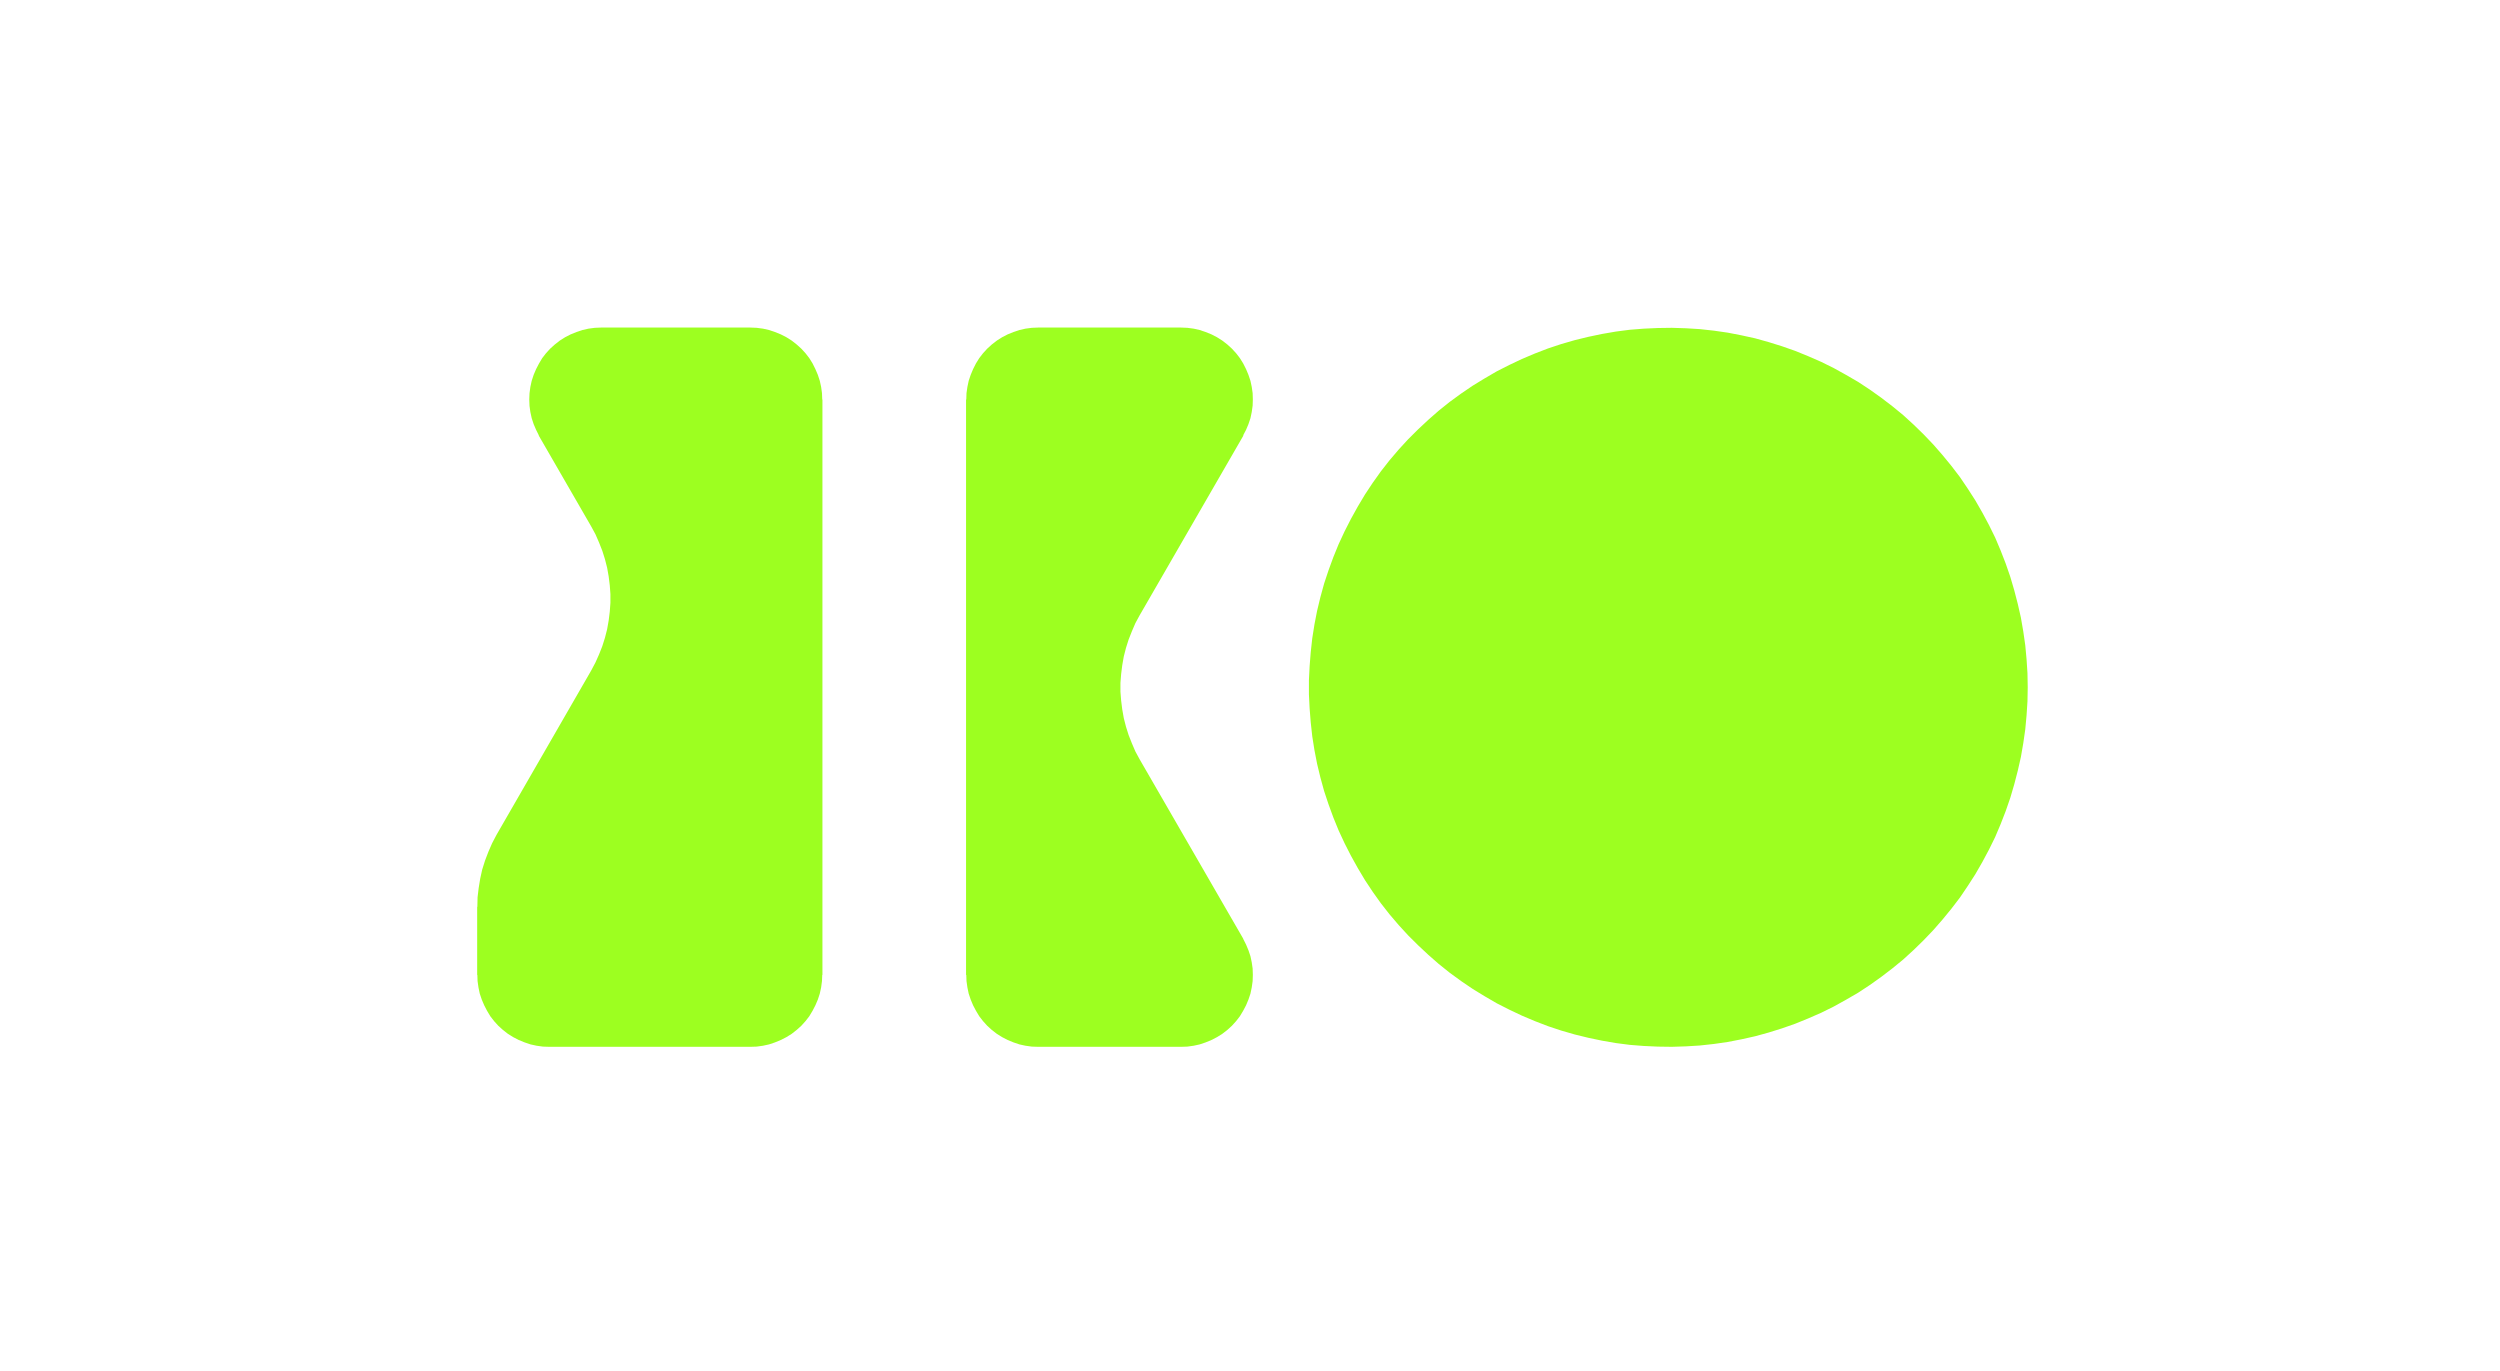 <?xml version="1.0" encoding="UTF-8"?>
<svg id="Layer_1" data-name="Layer 1" xmlns="http://www.w3.org/2000/svg" viewBox="0 0 501.5 275">
  <defs>
    <style>
      .cls-1 {
        fill: #9dff20;
      }
    </style>
  </defs>
  <polygon class="cls-1" points="108.1 87.35 107.54 86.22 107.05 85.08 106.66 83.89 106.39 82.65 106.22 81.42 106.17 80.14 106.22 78.9 106.39 77.62 106.66 76.39 107.05 75.2 107.54 74.05 108.11 72.95 108.77 71.84 109.52 70.87 110.36 69.95 111.29 69.11 112.3 68.32 113.36 67.65 114.47 67.08 115.66 66.6 116.85 66.2 118.04 65.93 119.32 65.76 120.55 65.71 150.56 65.71 151.79 65.76 153.07 65.93 154.26 66.2 155.45 66.6 156.64 67.08 157.75 67.65 158.81 68.32 159.82 69.11 160.75 69.95 161.59 70.87 162.34 71.84 163 72.9 163.57 74.05 164.06 75.2 164.45 76.39 164.72 77.62 164.89 78.86 164.94 80.14 164.98 80.14 164.98 195.57 164.94 195.57 164.89 196.8 164.72 198.08 164.45 199.32 164.06 200.51 163.57 201.66 163 202.76 162.34 203.86 161.59 204.83 160.75 205.76 159.82 206.6 158.81 207.39 157.75 208.05 156.64 208.62 155.45 209.11 154.26 209.51 153.07 209.77 151.79 209.95 150.56 209.99 110.14 209.99 108.91 209.95 107.63 209.77 106.44 209.51 105.25 209.11 104.05 208.62 102.95 208.05 101.89 207.39 100.88 206.6 99.95 205.76 99.11 204.83 98.36 203.86 97.7 202.76 97.13 201.66 96.64 200.51 96.24 199.32 95.98 198.08 95.8 196.8 95.76 195.57 95.72 195.57 95.72 181.9 95.76 181.9 95.8 180 96.02 178.15 96.33 176.25 96.73 174.44 97.3 172.63 97.97 170.87 98.72 169.15 99.6 167.47 118.61 134.48 119.45 132.89 120.16 131.3 120.82 129.63 121.35 127.95 121.79 126.23 122.1 124.47 122.32 122.7 122.45 120.94 122.45 119.17 122.32 117.41 122.1 115.64 121.79 113.88 121.35 112.16 120.82 110.48 120.16 108.81 119.45 107.18 118.61 105.63 108.07 87.37 108.1 87.35"/>
  <polygon class="cls-1" points="251.28 78.86 251.32 80.14 251.28 81.37 251.1 82.65 250.84 83.89 250.44 85.08 249.96 86.22 249.38 87.33 249.43 87.37 228.6 123.45 227.76 125 227.06 126.63 226.4 128.3 225.87 129.98 225.43 131.7 225.12 133.46 224.9 135.23 224.76 136.99 224.76 138.76 224.9 140.52 225.12 142.29 225.43 144.05 225.87 145.77 226.4 147.45 227.06 149.12 227.76 150.75 228.6 152.3 249.4 188.32 249.38 188.33 249.96 189.48 250.44 190.63 250.84 191.82 251.1 193.05 251.28 194.29 251.32 195.57 251.28 196.8 251.1 198.08 250.84 199.32 250.44 200.51 249.96 201.66 249.38 202.76 248.72 203.86 247.97 204.83 247.13 205.76 246.21 206.6 245.19 207.39 244.13 208.05 243.03 208.62 241.84 209.11 240.65 209.51 239.46 209.77 238.18 209.95 236.94 209.99 208.22 209.99 206.98 209.95 205.7 209.77 204.51 209.51 203.32 209.11 202.13 208.62 201.03 208.05 199.97 207.39 198.95 206.6 198.03 205.76 197.19 204.83 196.44 203.86 195.78 202.76 195.2 201.66 194.72 200.51 194.32 199.32 194.06 198.08 193.88 196.8 193.84 195.57 193.79 195.57 193.79 80.14 193.84 80.14 193.88 78.86 194.06 77.62 194.32 76.39 194.72 75.2 195.2 74.05 195.78 72.9 196.44 71.84 197.19 70.87 198.03 69.95 198.95 69.11 199.97 68.32 201.03 67.65 202.13 67.08 203.32 66.6 204.51 66.2 205.7 65.93 206.98 65.76 208.22 65.71 236.94 65.71 238.18 65.76 239.46 65.93 240.65 66.2 241.84 66.6 243.03 67.08 244.13 67.65 245.19 68.32 246.21 69.11 247.13 69.95 247.97 70.87 248.72 71.84 249.38 72.9 249.96 74.05 250.44 75.2 250.84 76.39 251.1 77.62 251.28 78.86"/>
  <polygon class="cls-1" points="406.71 135.05 406.76 137.87 406.71 140.7 406.53 143.48 406.27 146.3 405.87 149.08 405.39 151.86 404.77 154.59 404.06 157.33 403.27 160.02 402.34 162.71 401.33 165.31 400.23 167.91 398.99 170.43 397.67 172.9 396.25 175.37 394.75 177.7 393.17 180.04 391.45 182.29 389.68 184.45 387.83 186.57 385.89 188.6 383.86 190.58 381.78 192.48 379.62 194.25 377.37 195.97 375.08 197.6 372.74 199.14 370.31 200.55 367.84 201.92 365.33 203.16 362.72 204.3 360.12 205.36 357.47 206.29 354.78 207.13 352.09 207.87 349.31 208.49 346.58 209.02 343.8 209.42 340.97 209.73 338.19 209.9 335.37 209.99 332.55 209.95 329.72 209.82 326.94 209.6 324.16 209.24 321.38 208.76 318.61 208.18 315.91 207.52 313.18 206.73 310.53 205.85 307.88 204.83 305.28 203.73 302.77 202.54 300.25 201.26 297.83 199.85 295.44 198.39 293.1 196.8 290.81 195.13 288.6 193.36 286.49 191.51 284.46 189.61 282.47 187.63 280.57 185.56 278.72 183.39 277 181.19 275.37 178.9 273.82 176.56 272.37 174.13 271 171.66 269.72 169.15 268.53 166.59 267.47 163.99 266.5 161.34 265.62 158.69 264.87 155.96 264.21 153.22 263.68 150.49 263.24 147.71 262.93 144.89 262.71 142.11 262.57 139.29 262.57 136.46 262.71 133.64 262.93 130.86 263.24 128.04 263.68 125.26 264.21 122.53 264.87 119.79 265.62 117.06 266.5 114.41 267.47 111.76 268.53 109.16 269.72 106.6 271 104.09 272.37 101.62 273.82 99.19 275.37 96.85 277 94.56 278.72 92.36 280.57 90.19 282.47 88.12 284.46 86.14 286.49 84.24 288.6 82.39 290.81 80.62 293.1 78.95 295.44 77.36 297.83 75.9 300.25 74.49 302.77 73.21 305.28 72.02 307.88 70.92 310.53 69.9 313.18 69.02 315.91 68.23 318.61 67.57 321.38 66.99 324.16 66.51 326.94 66.15 329.72 65.93 332.55 65.8 335.37 65.76 338.19 65.85 340.97 66.02 343.8 66.33 346.58 66.73 349.31 67.26 352.09 67.87 354.78 68.62 357.47 69.46 360.12 70.39 362.72 71.45 365.33 72.59 367.84 73.83 370.31 75.2 372.74 76.61 375.08 78.15 377.37 79.78 379.62 81.5 381.78 83.27 383.86 85.17 385.89 87.15 387.83 89.18 389.68 91.3 391.45 93.46 393.17 95.71 394.75 98.05 396.25 100.38 397.67 102.85 398.99 105.32 400.23 107.84 401.33 110.44 402.34 113.04 403.27 115.73 404.06 118.42 404.77 121.16 405.39 123.89 405.87 126.67 406.27 129.45 406.53 132.27 406.71 135.05"/>
</svg>